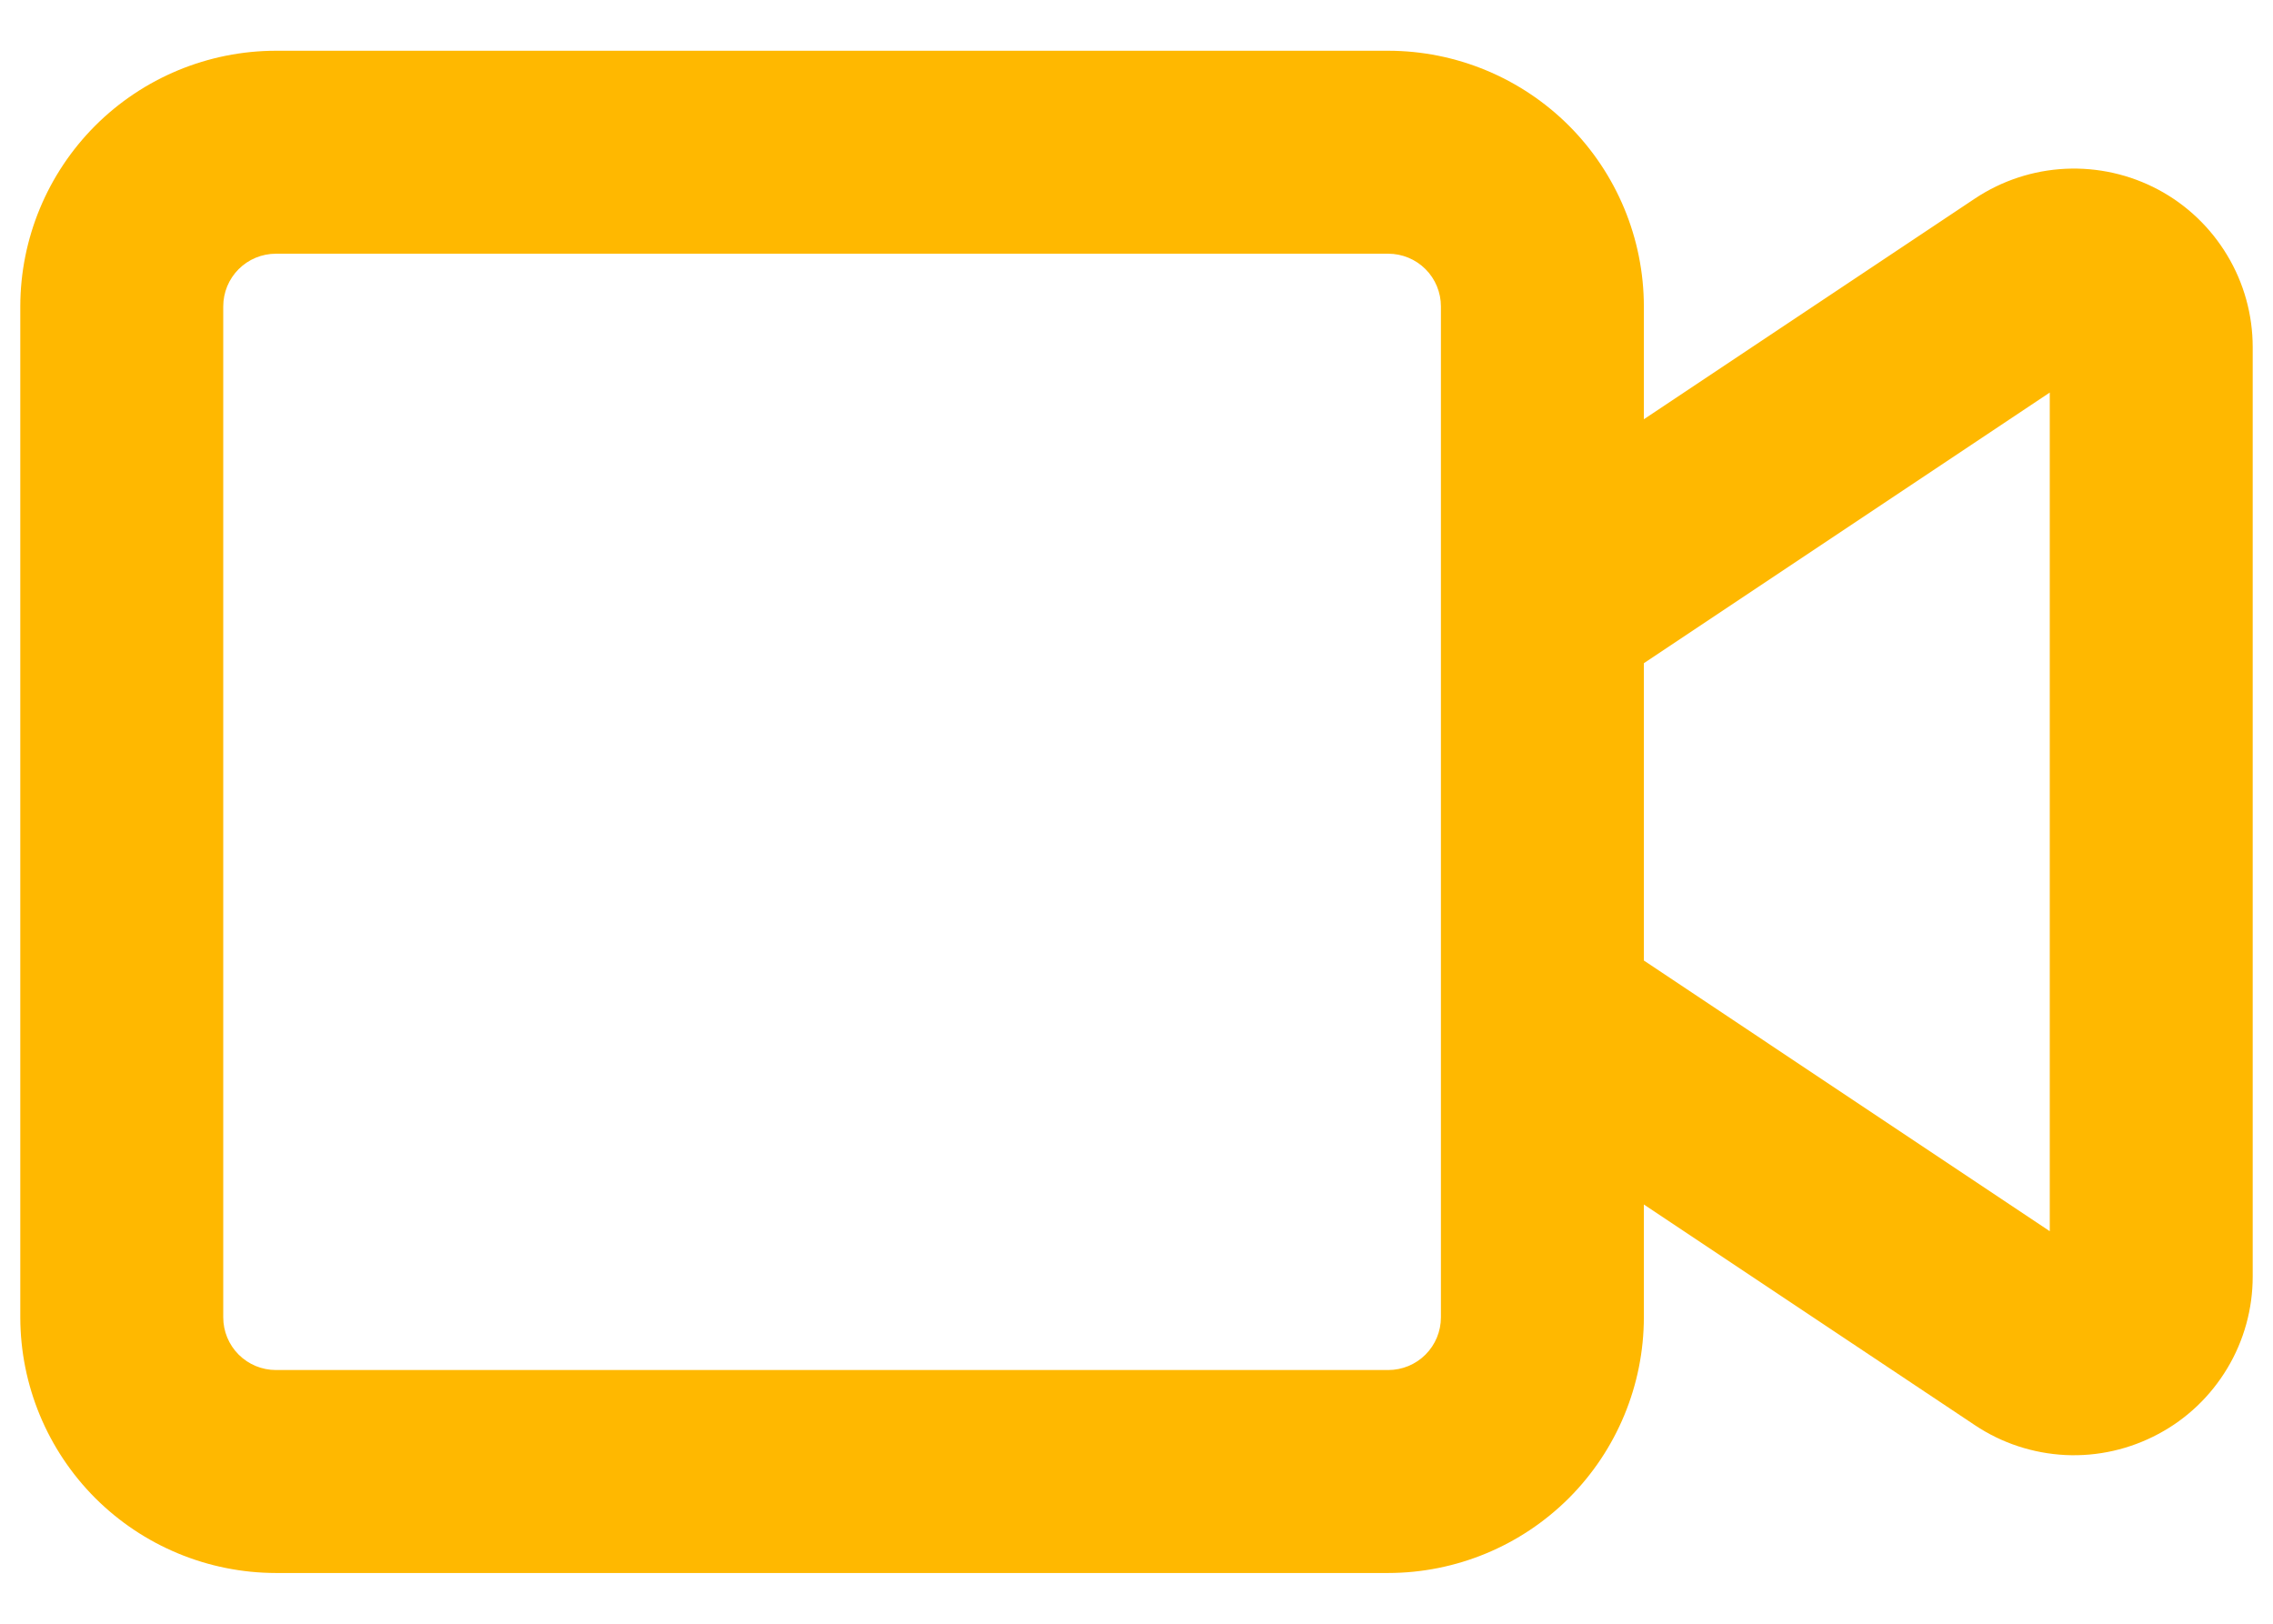 <svg width="28" height="20" viewBox="0 0 28 20" fill="none" xmlns="http://www.w3.org/2000/svg">
<path d="M26.587 2.336C26.236 2.149 25.841 2.06 25.443 2.079C25.045 2.098 24.66 2.225 24.329 2.445L20.25 5.164V3.774C20.249 2.939 19.917 2.139 19.327 1.548C18.736 0.958 17.936 0.626 17.101 0.625H3.399C2.564 0.626 1.764 0.958 1.173 1.548C0.583 2.139 0.251 2.939 0.25 3.774V16.226C0.251 17.061 0.583 17.861 1.173 18.452C1.764 19.042 2.564 19.374 3.399 19.375H17.101C17.936 19.374 18.736 19.042 19.327 18.452C19.917 17.861 20.249 17.061 20.25 16.226V14.836L24.329 17.555C24.66 17.776 25.045 17.902 25.443 17.922C25.841 17.941 26.236 17.851 26.587 17.663C26.939 17.476 27.232 17.196 27.437 16.854C27.642 16.513 27.75 16.122 27.75 15.724V4.276C27.75 3.878 27.642 3.487 27.437 3.146C27.232 2.804 26.939 2.524 26.587 2.336ZM17.75 16.226C17.75 16.398 17.682 16.563 17.56 16.685C17.438 16.807 17.273 16.875 17.101 16.875H3.399C3.227 16.875 3.062 16.807 2.94 16.685C2.818 16.563 2.75 16.398 2.75 16.226V3.774C2.75 3.602 2.818 3.437 2.94 3.315C3.062 3.193 3.227 3.125 3.399 3.125H17.101C17.273 3.125 17.438 3.193 17.56 3.315C17.682 3.437 17.75 3.602 17.75 3.774V16.226ZM25.25 15.165L20.25 11.831V8.169L25.25 4.835V15.165Z" fill="#FFB800"/>
</svg>
